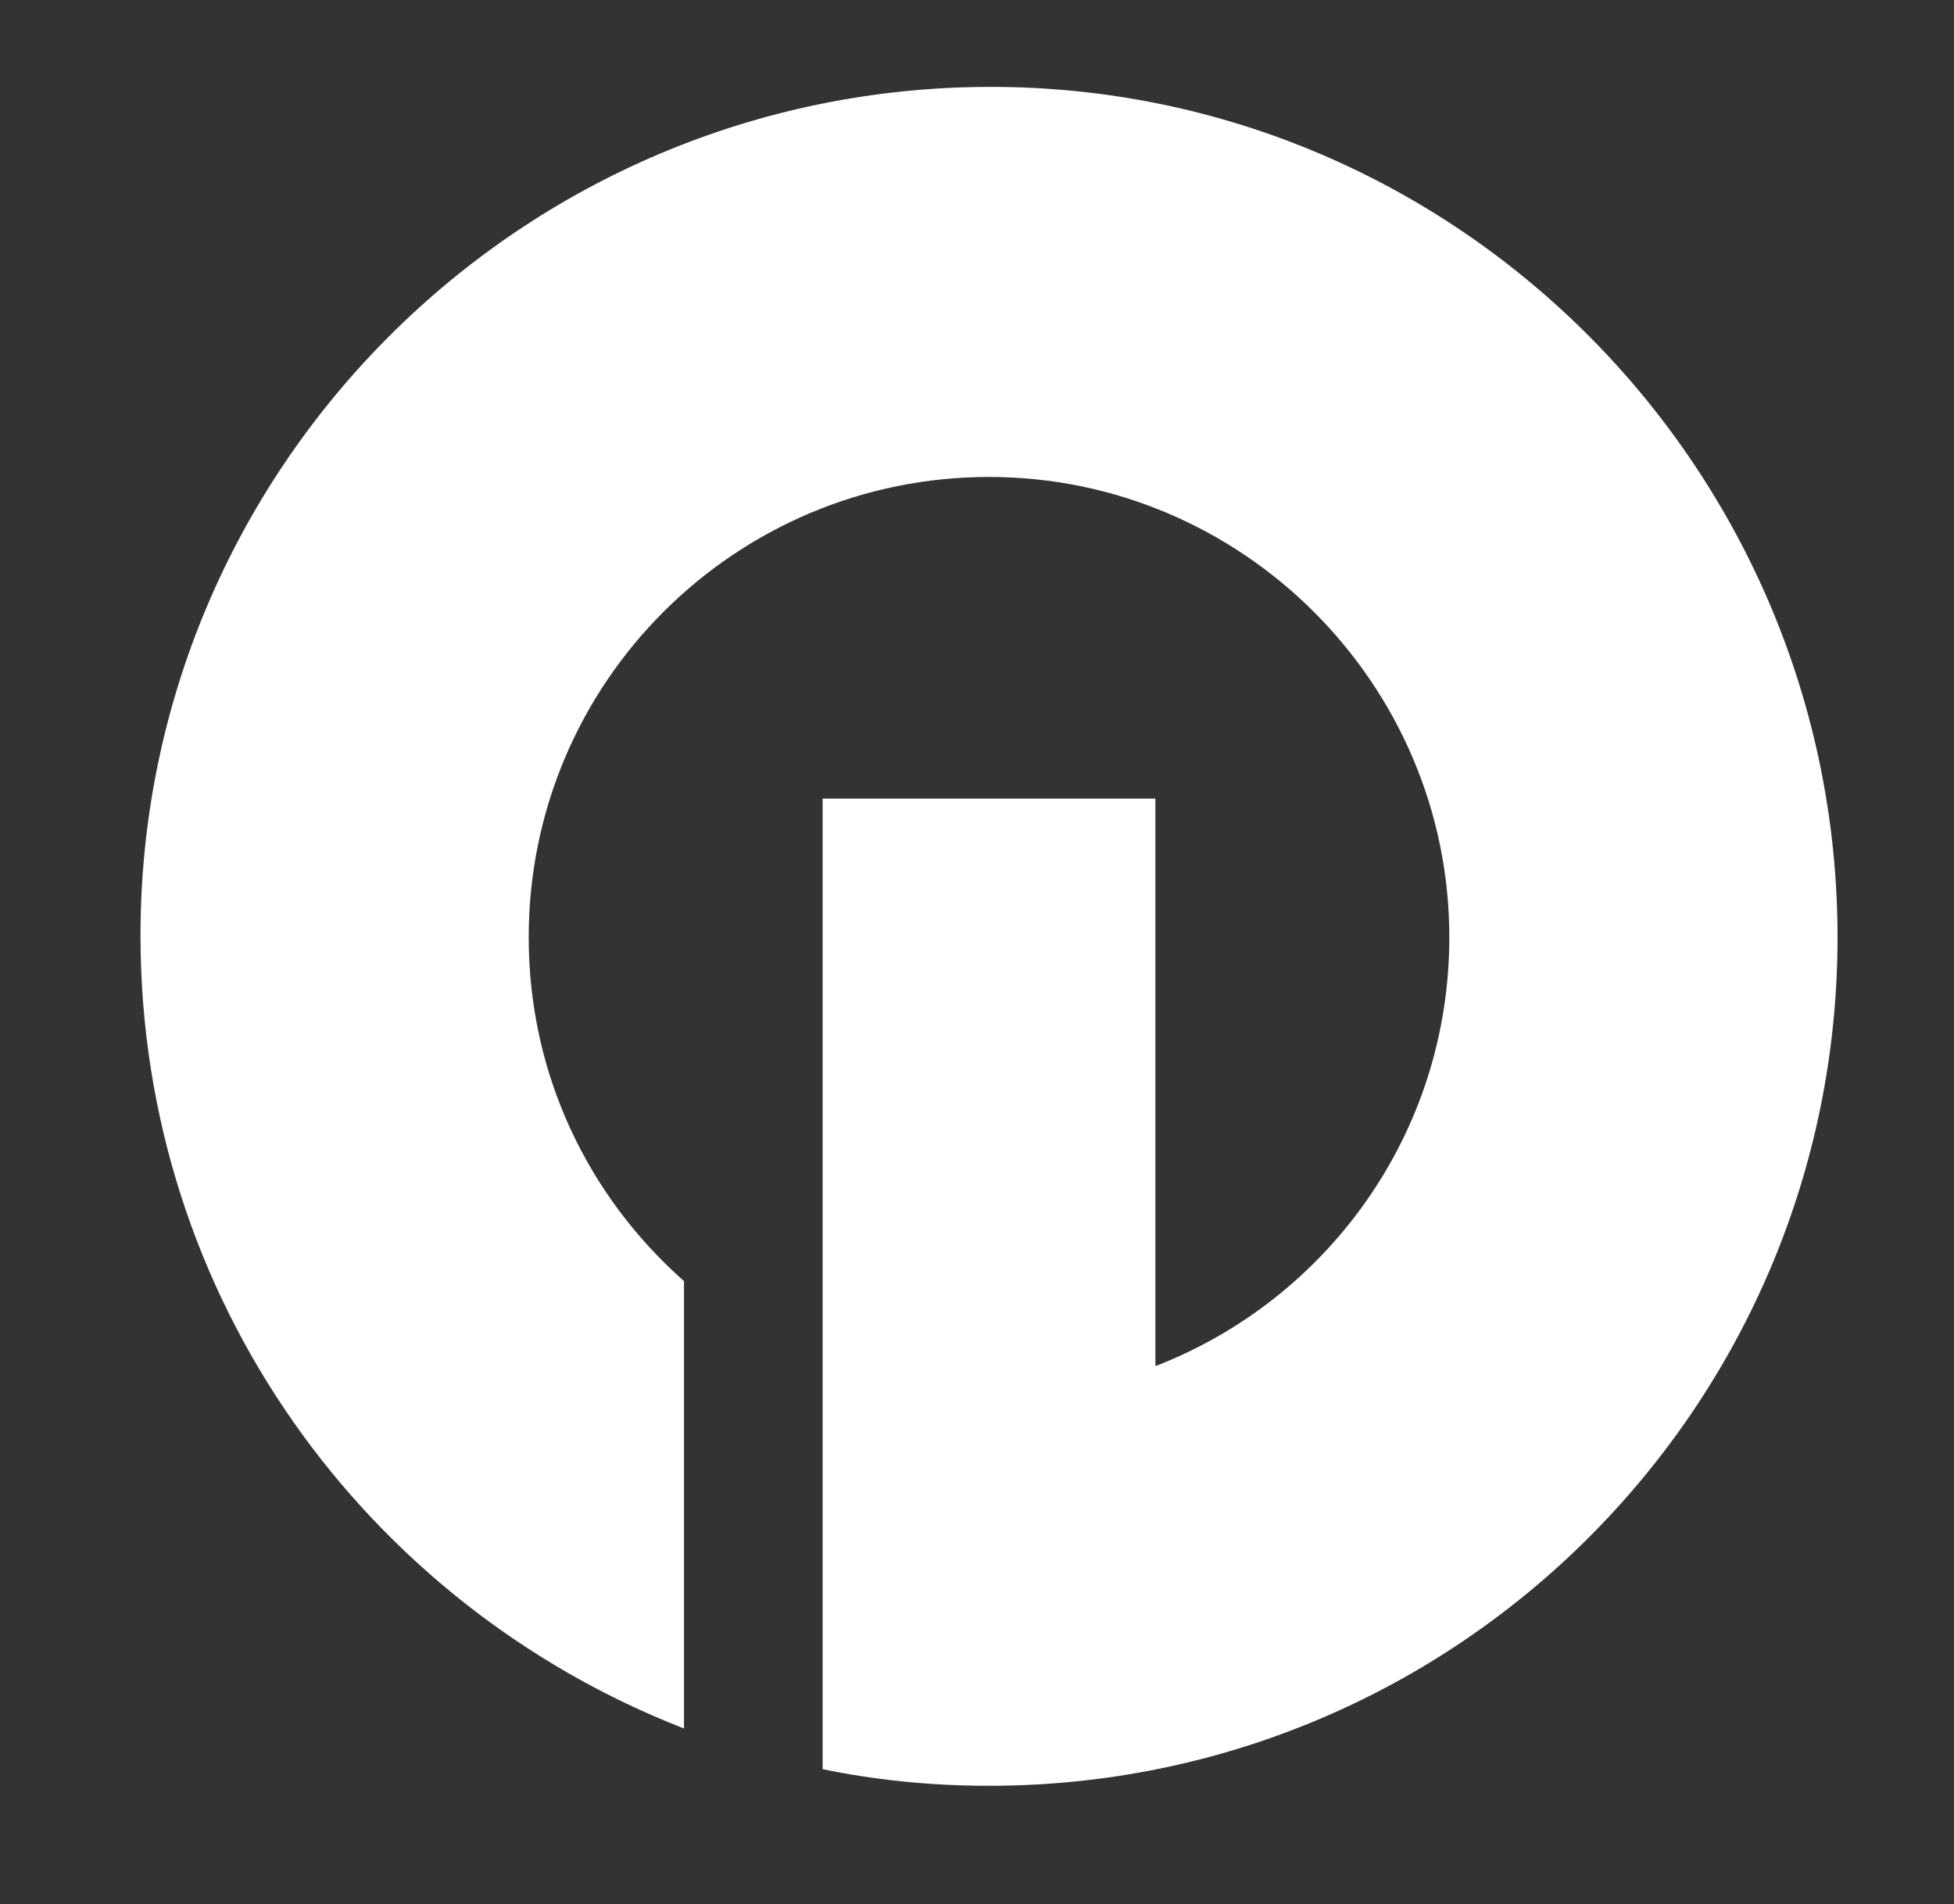 <?xml version="1.0" encoding="utf-8"?>
<!-- Generator: Adobe Illustrator 26.5.0, SVG Export Plug-In . SVG Version: 6.00 Build 0)  -->
<svg version="1.1" id="Layer_1" xmlns="http://www.w3.org/2000/svg" xmlns:xlink="http://www.w3.org/1999/xlink" x="0px" y="0px"
	 viewBox="0 0 105.7 103" style="enable-background:new 0 0 105.7 103;" xml:space="preserve">
<rect x="0" y="0" width="105.7" height="103" fill="#333333" stroke="none"/>
<style type="text/css">
	.st0{fill:#FFFFFF;}
</style>
<g>
	<path class="st0" d="M53.6,4.7c-25.4,0-46,20.6-46,45.9c0,19.6,12.2,36.2,29.4,42.9V69.3c-5.2-4.6-8.4-11.2-8.4-18.6
		c0-13.8,11.2-24.9,24.9-24.9S78.4,37,78.4,50.7c0,10.6-6.6,19.6-15.9,23.2V43.2h-18v30.7l0,0v21.8c2.9,0.6,5.9,0.9,9,0.9
		c25.4,0,45.9-20.6,45.9-45.9S78.9,4.7,53.6,4.7z"/>
</g>
</svg>
